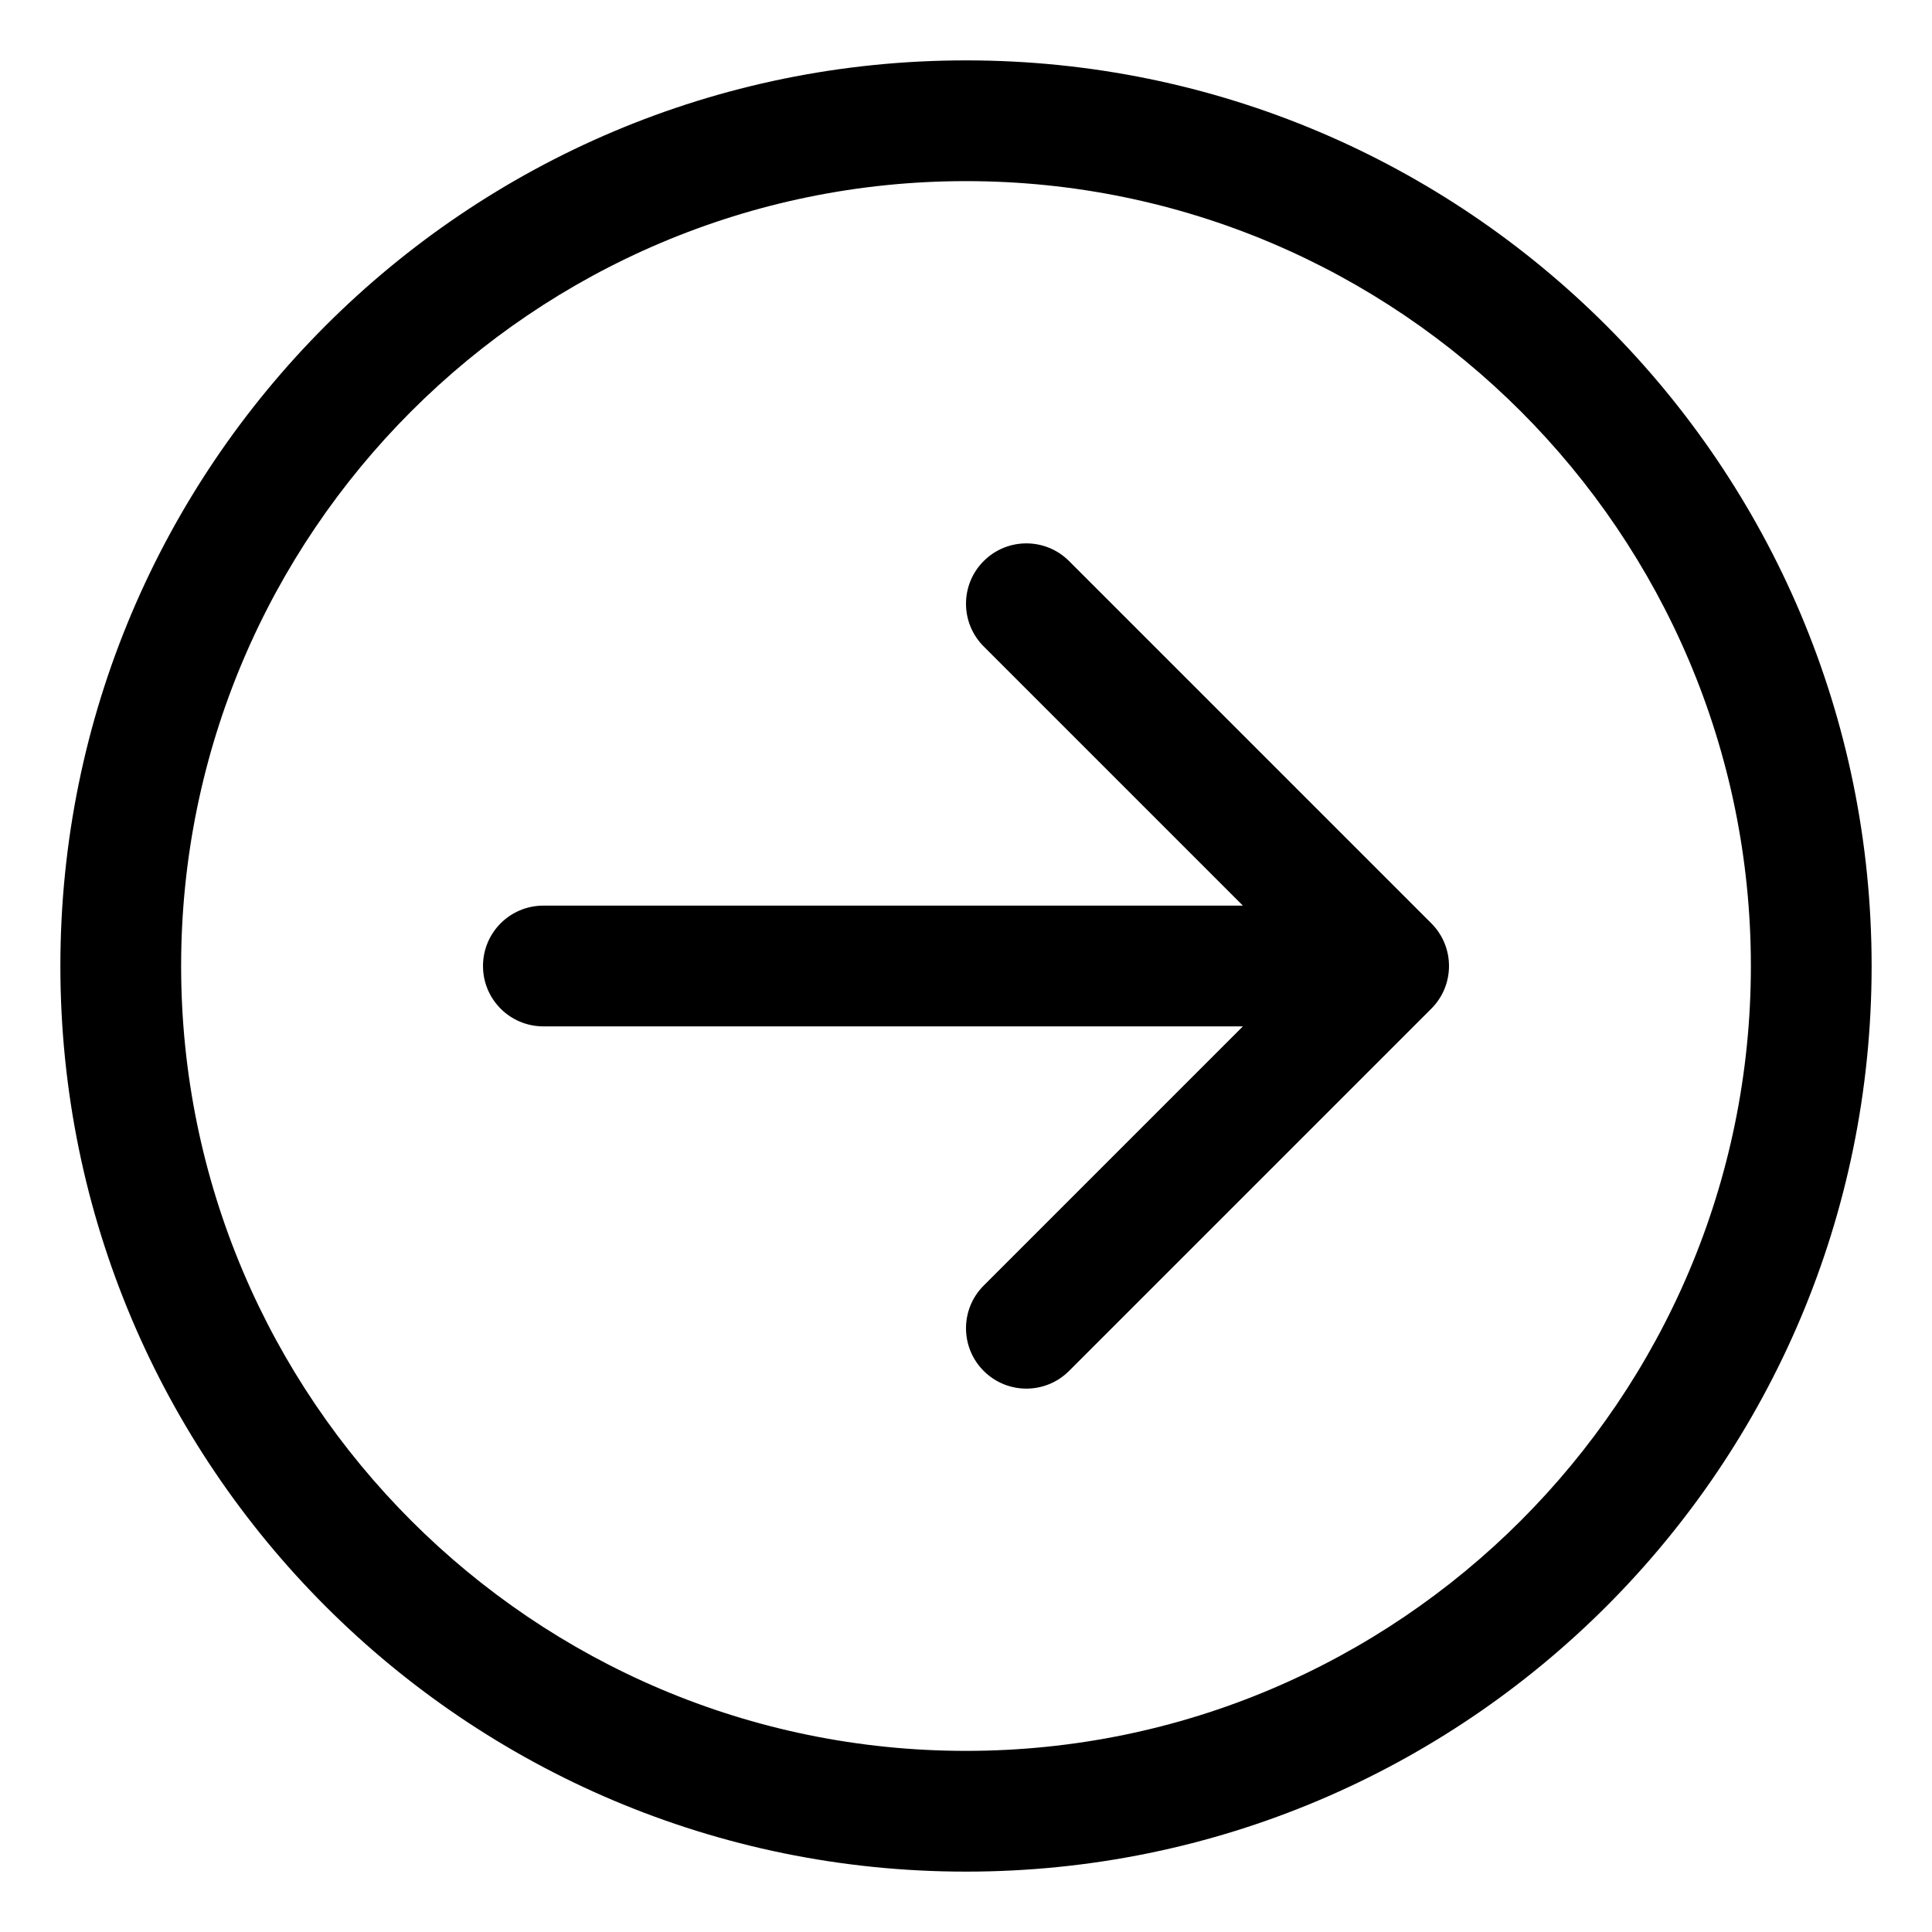 <svg xmlns="http://www.w3.org/2000/svg" viewBox="0 0 512 512"><!-- Font Awesome Pro 6.0.0-alpha2 by @fontawesome - https://fontawesome.com License - https://fontawesome.com/license (Commercial License) --><path d="M260.688 171.312L329.375 240H144C135.156 240 128 247.156 128 256S135.156 272 144 272H329.375L260.688 340.688C254.438 346.938 254.438 357.063 260.688 363.312S277.063 369.562 283.312 363.312L379.312 267.312C382.438 264.188 384 260.094 384 256S382.438 247.812 379.312 244.688L283.312 148.688C277.062 142.438 266.937 142.438 260.688 148.688S254.438 165.062 260.688 171.312ZM16 256C16 388.549 123.451 496 256 496S496 388.549 496 256S388.549 16 256 16S16 123.451 16 256ZM464 256C464 370.691 370.691 464 256 464S48 370.691 48 256S141.309 48 256 48S464 141.309 464 256Z"/></svg>